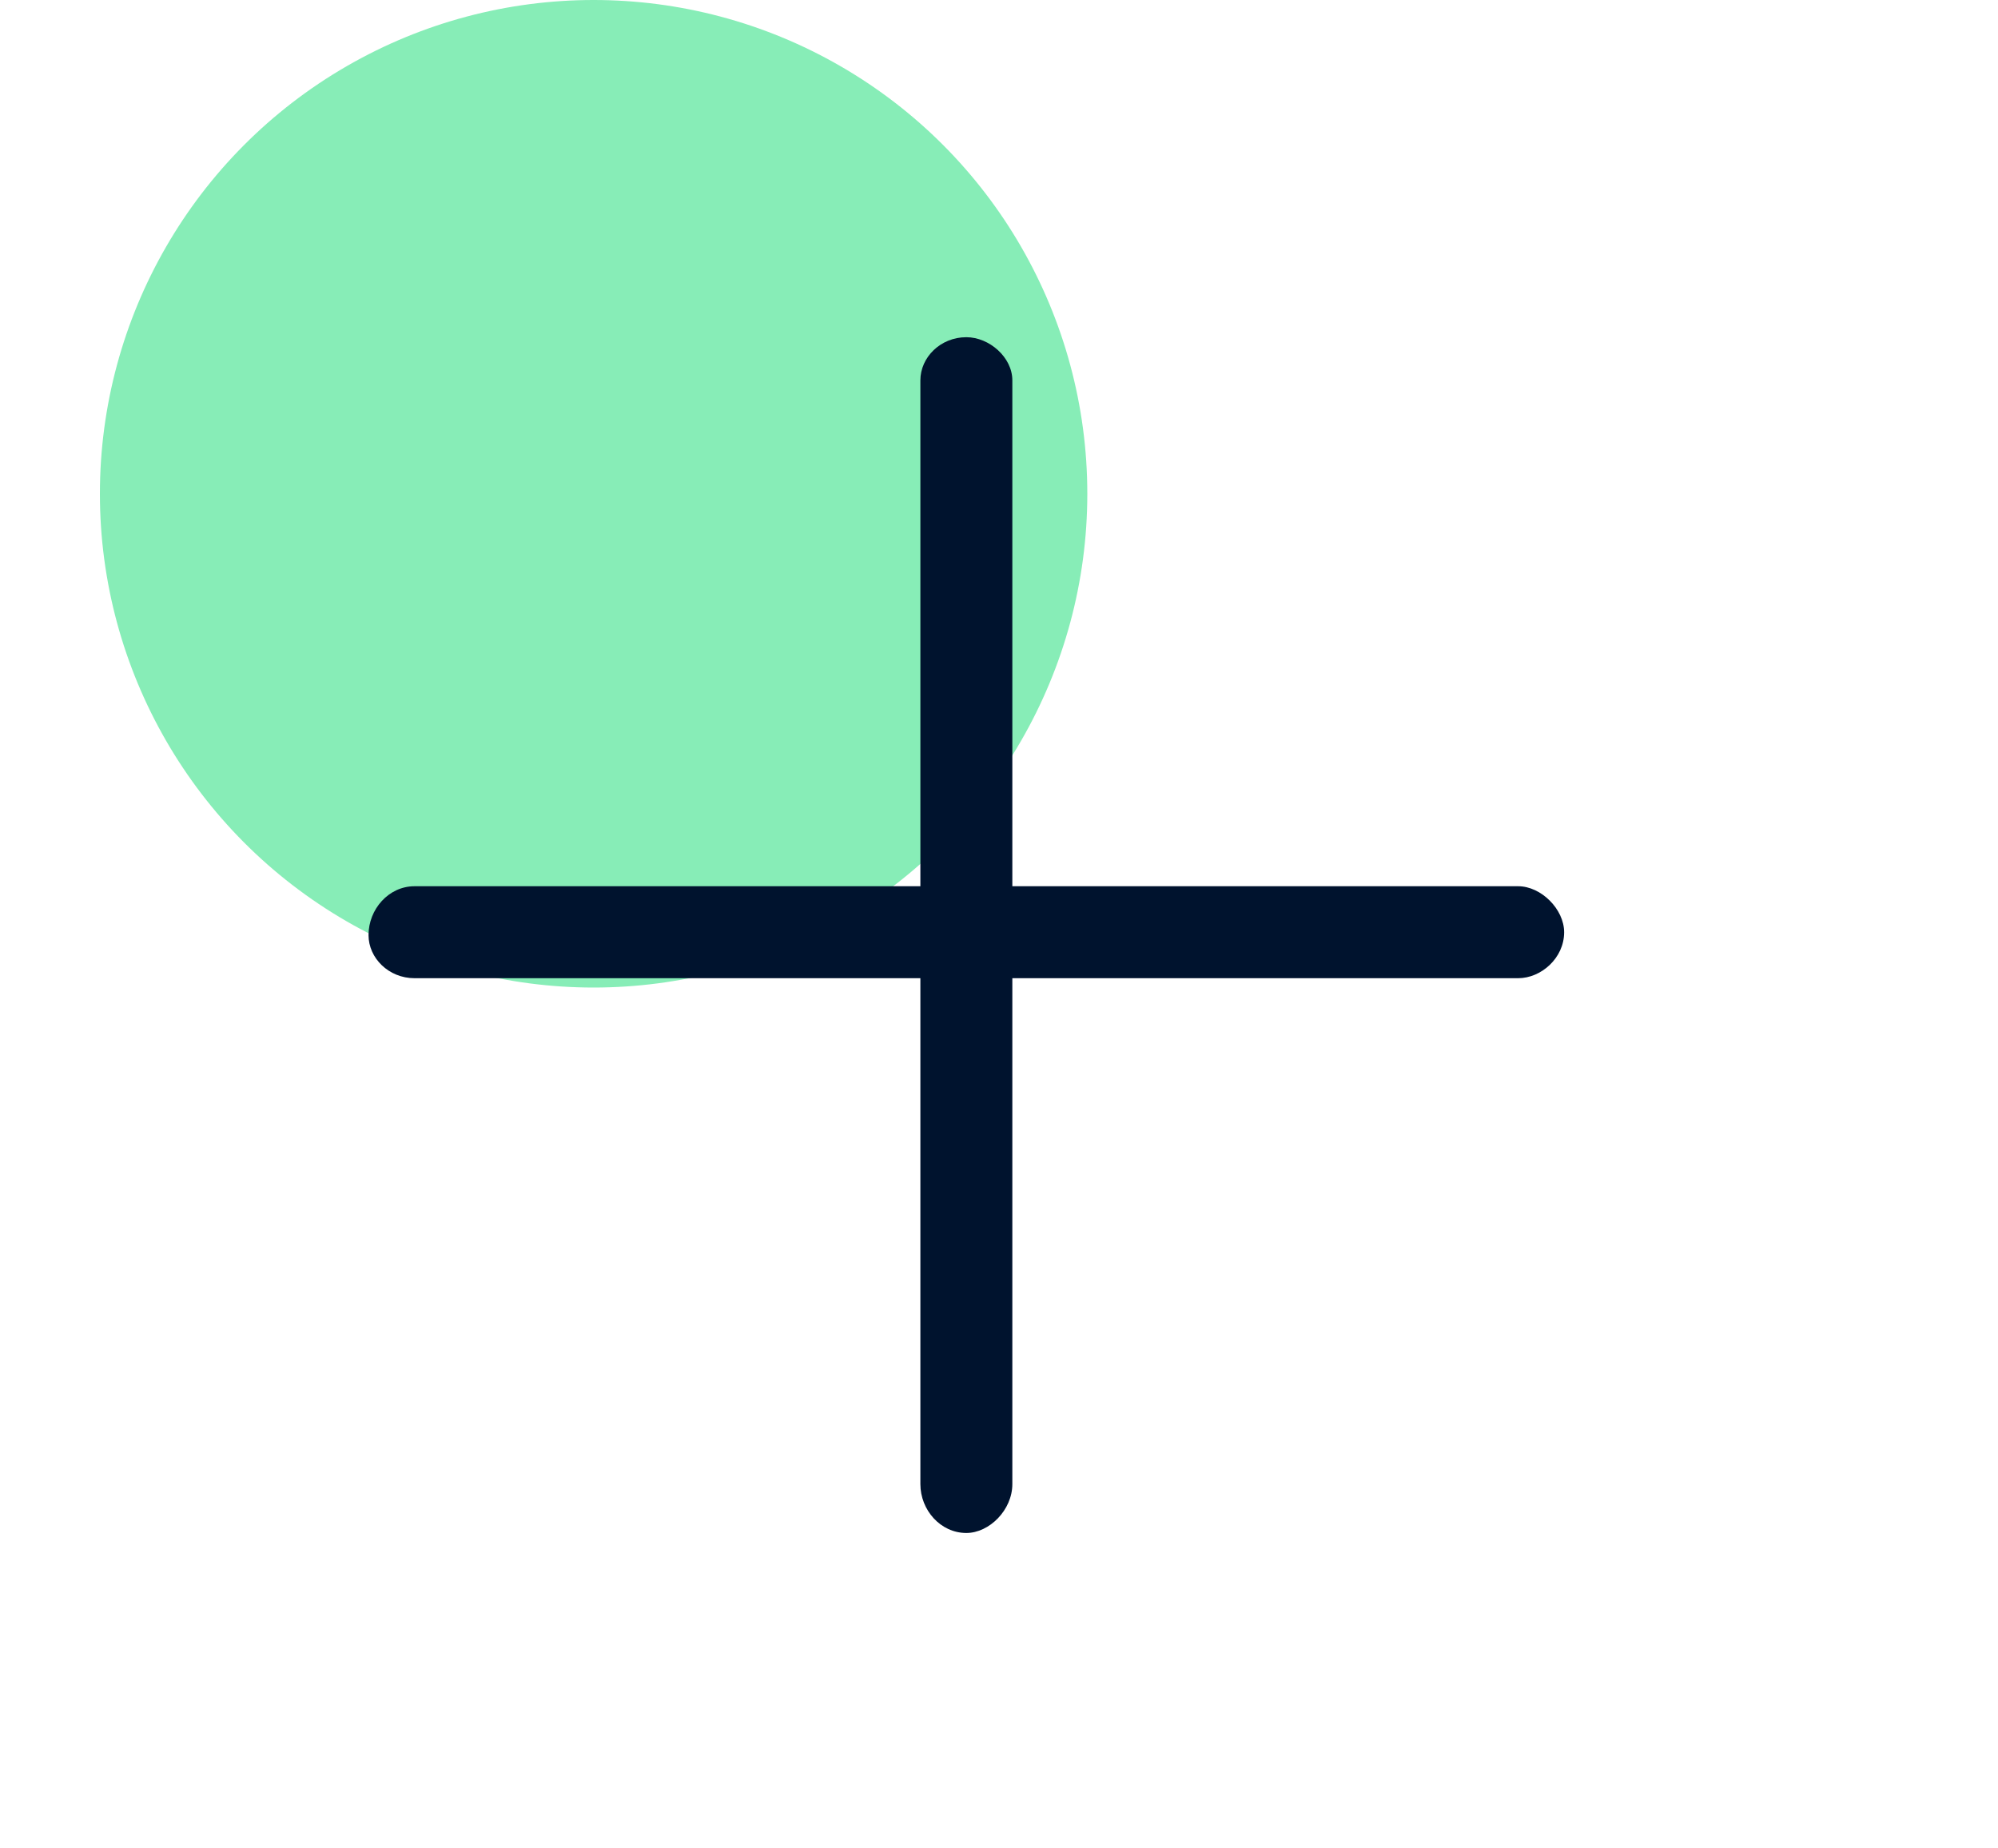 <svg width="40" height="37" viewBox="0 0 40 37" fill="none" xmlns="http://www.w3.org/2000/svg">
<circle cx="11.884" cy="9.884" r="9.884" fill="#87EDB7"/>
<path d="M31.314 18.661C31.314 19.178 30.854 19.581 30.393 19.581H20.267V29.708C20.267 30.226 19.806 30.686 19.346 30.686C18.828 30.686 18.426 30.226 18.426 29.708V19.581H8.299C7.781 19.581 7.378 19.178 7.378 18.718C7.378 18.2 7.781 17.74 8.299 17.74H18.426V7.613C18.426 7.153 18.828 6.75 19.346 6.75C19.806 6.75 20.267 7.153 20.267 7.613V17.74H30.393C30.854 17.74 31.314 18.2 31.314 18.661Z" fill="#00132E"/>
</svg>
